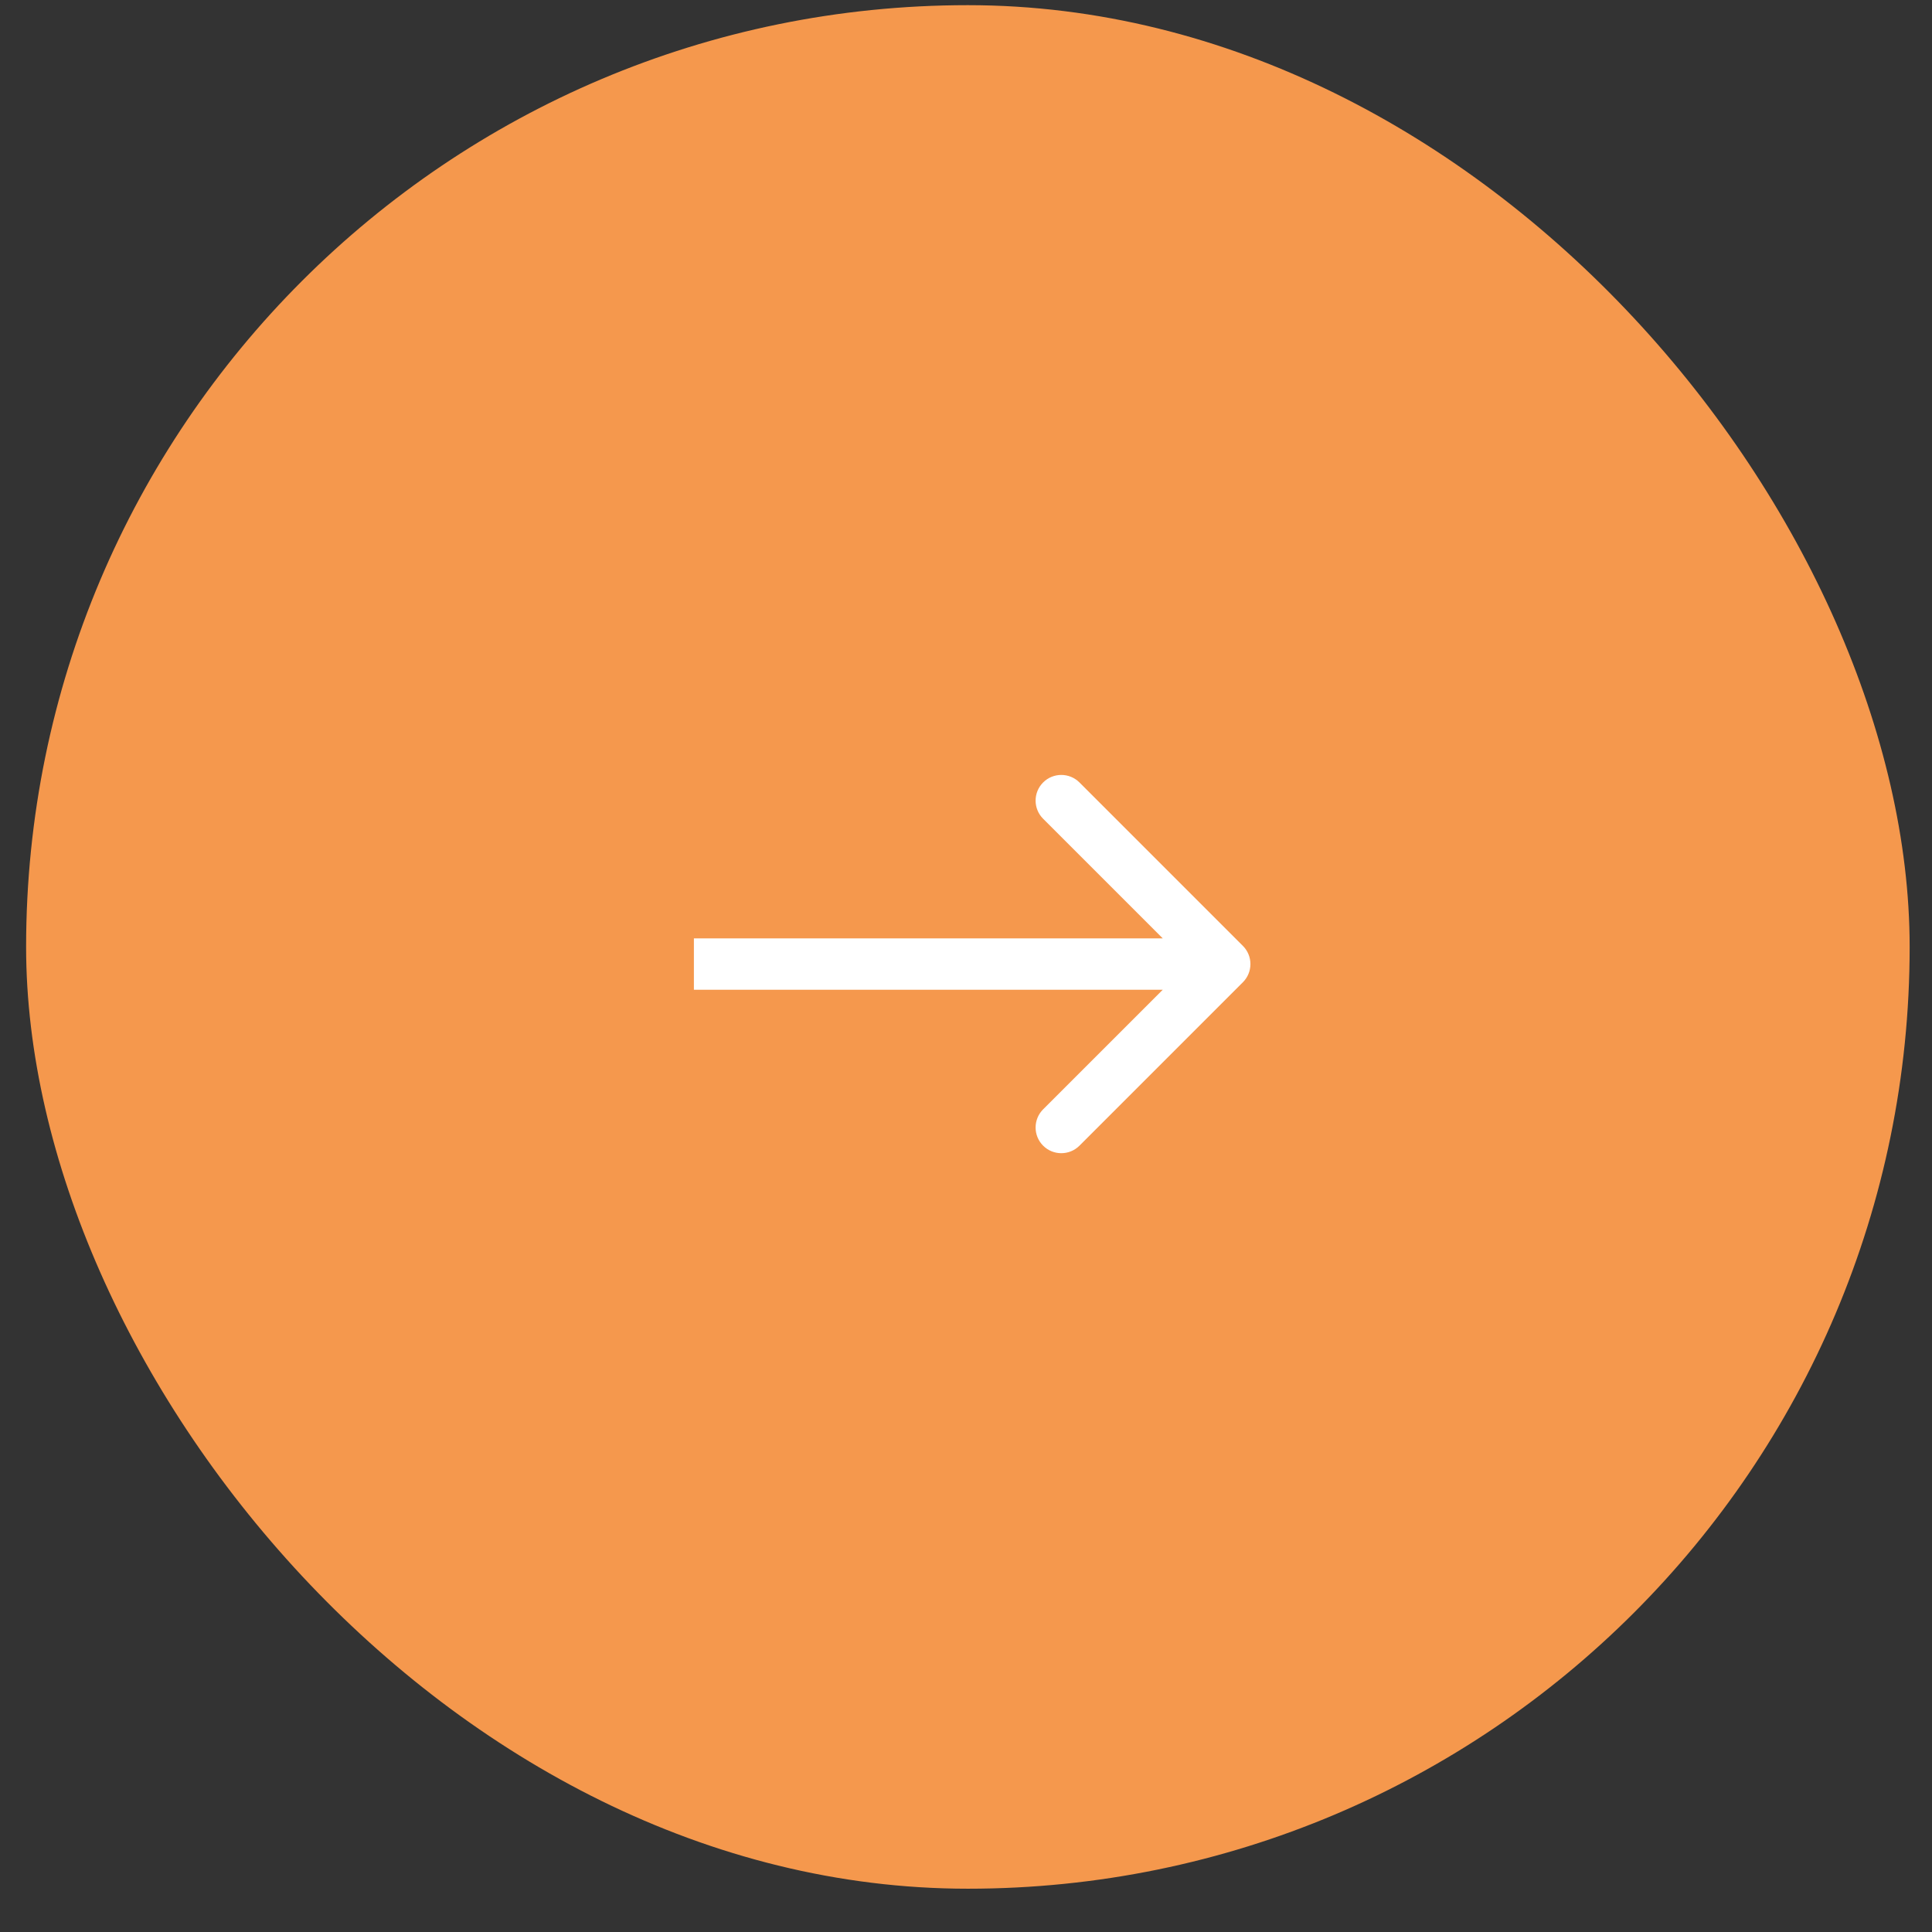 <svg width="37" height="37" viewBox="0 0 37 37" fill="none" xmlns="http://www.w3.org/2000/svg">
<rect x="0" y="0" width="37" height="37" fill="#333333" stroke="none"/>
<rect x="0.5" y="0.099" width="36.072" height="36.072" rx="18.036" fill="#F5984D"/>
<path d="M23.803 18.811C23.995 18.619 23.995 18.307 23.803 18.115L20.673 14.985C20.481 14.793 20.169 14.793 19.977 14.985C19.785 15.177 19.785 15.488 19.977 15.68L22.76 18.463L19.977 21.245C19.785 21.438 19.785 21.749 19.977 21.941C20.169 22.133 20.481 22.133 20.673 21.941L23.803 18.811ZM13.289 18.463V18.955H23.455V18.463V17.971H13.289V18.463Z" fill="white"/>
</svg>
